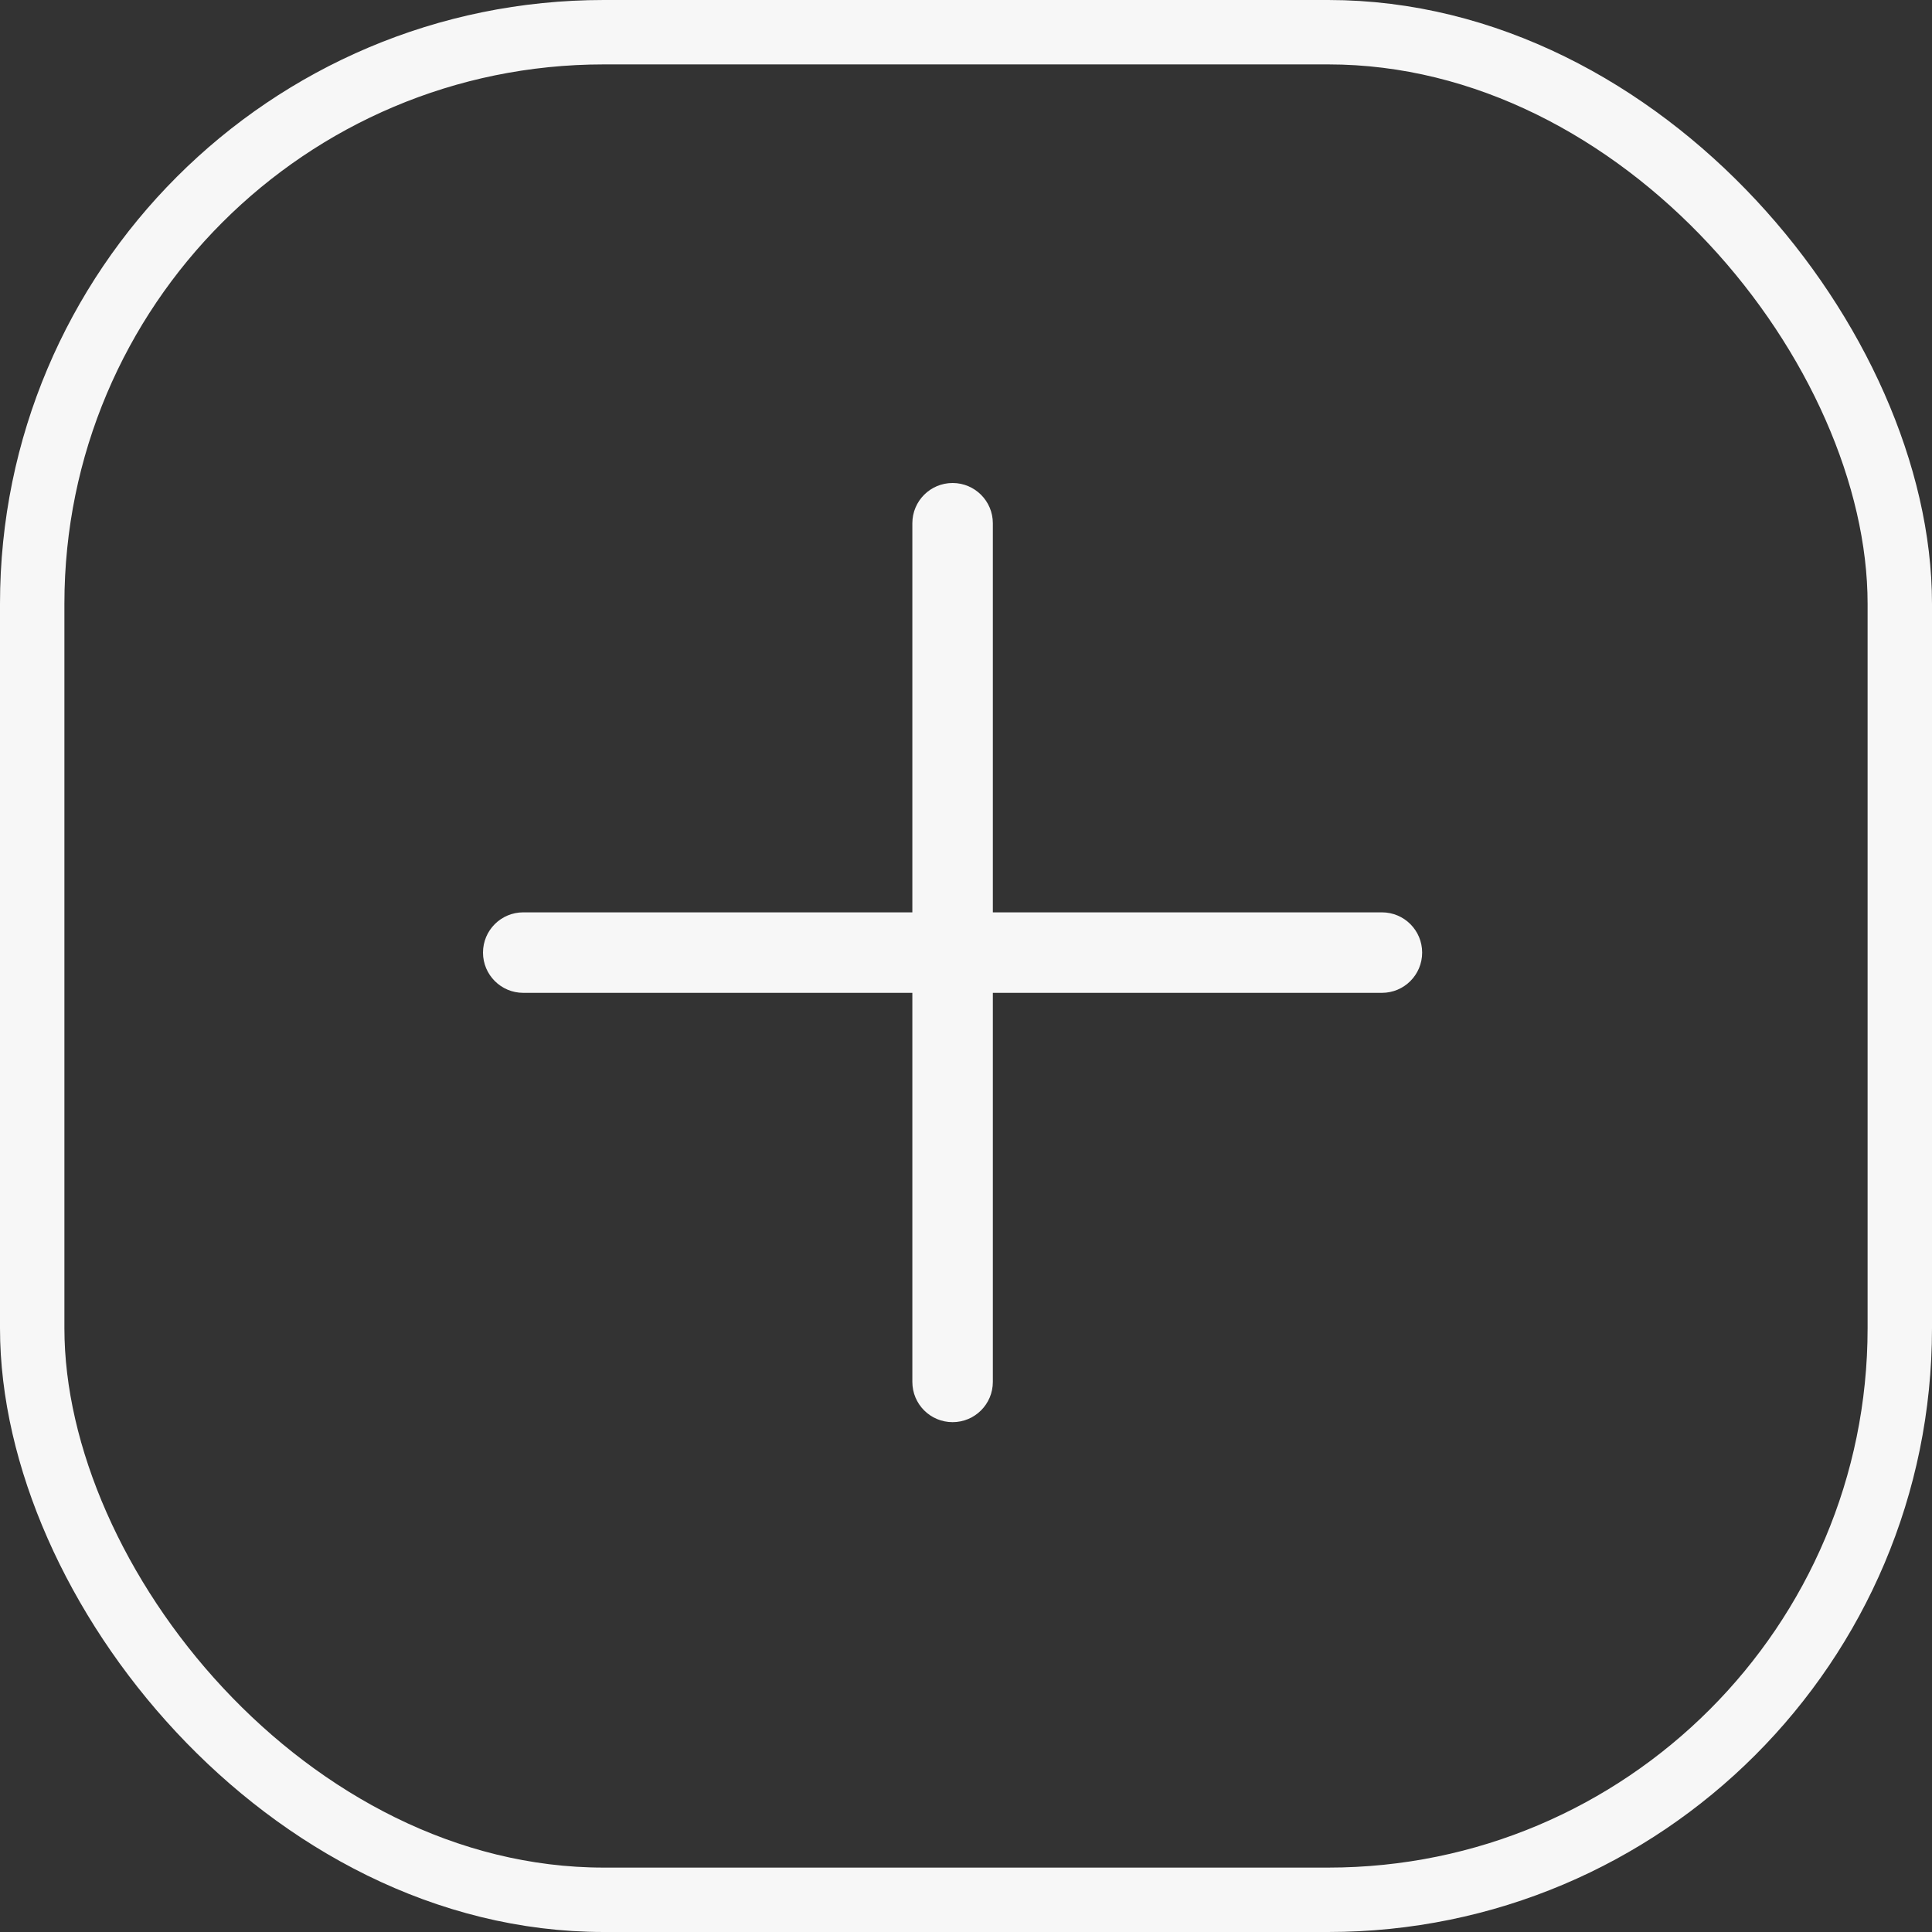 <svg width="48" height="48" viewBox="0 0 48 48" fill="none" xmlns="http://www.w3.org/2000/svg">
<rect x="0" y="0" width="48" height="48" fill="#333333" stroke="none"/>
<rect x="0.8" y="0.8" width="46.4" height="46.4" rx="14.2" stroke="#F7F7F7" stroke-width="1.6"/>
<path d="M34.333 22.667H24.667V13C24.667 12.448 24.219 12 23.667 12C23.114 12 22.667 12.448 22.667 13V22.667H13C12.448 22.667 12 23.114 12 23.667C12 24.219 12.448 24.667 13 24.667H22.667V34.333C22.667 34.886 23.114 35.333 23.667 35.333C24.219 35.333 24.667 34.886 24.667 34.333V24.667H34.333C34.886 24.667 35.333 24.219 35.333 23.667C35.333 23.114 34.886 22.667 34.333 22.667Z" fill="#F7F7F7"/>
</svg>
